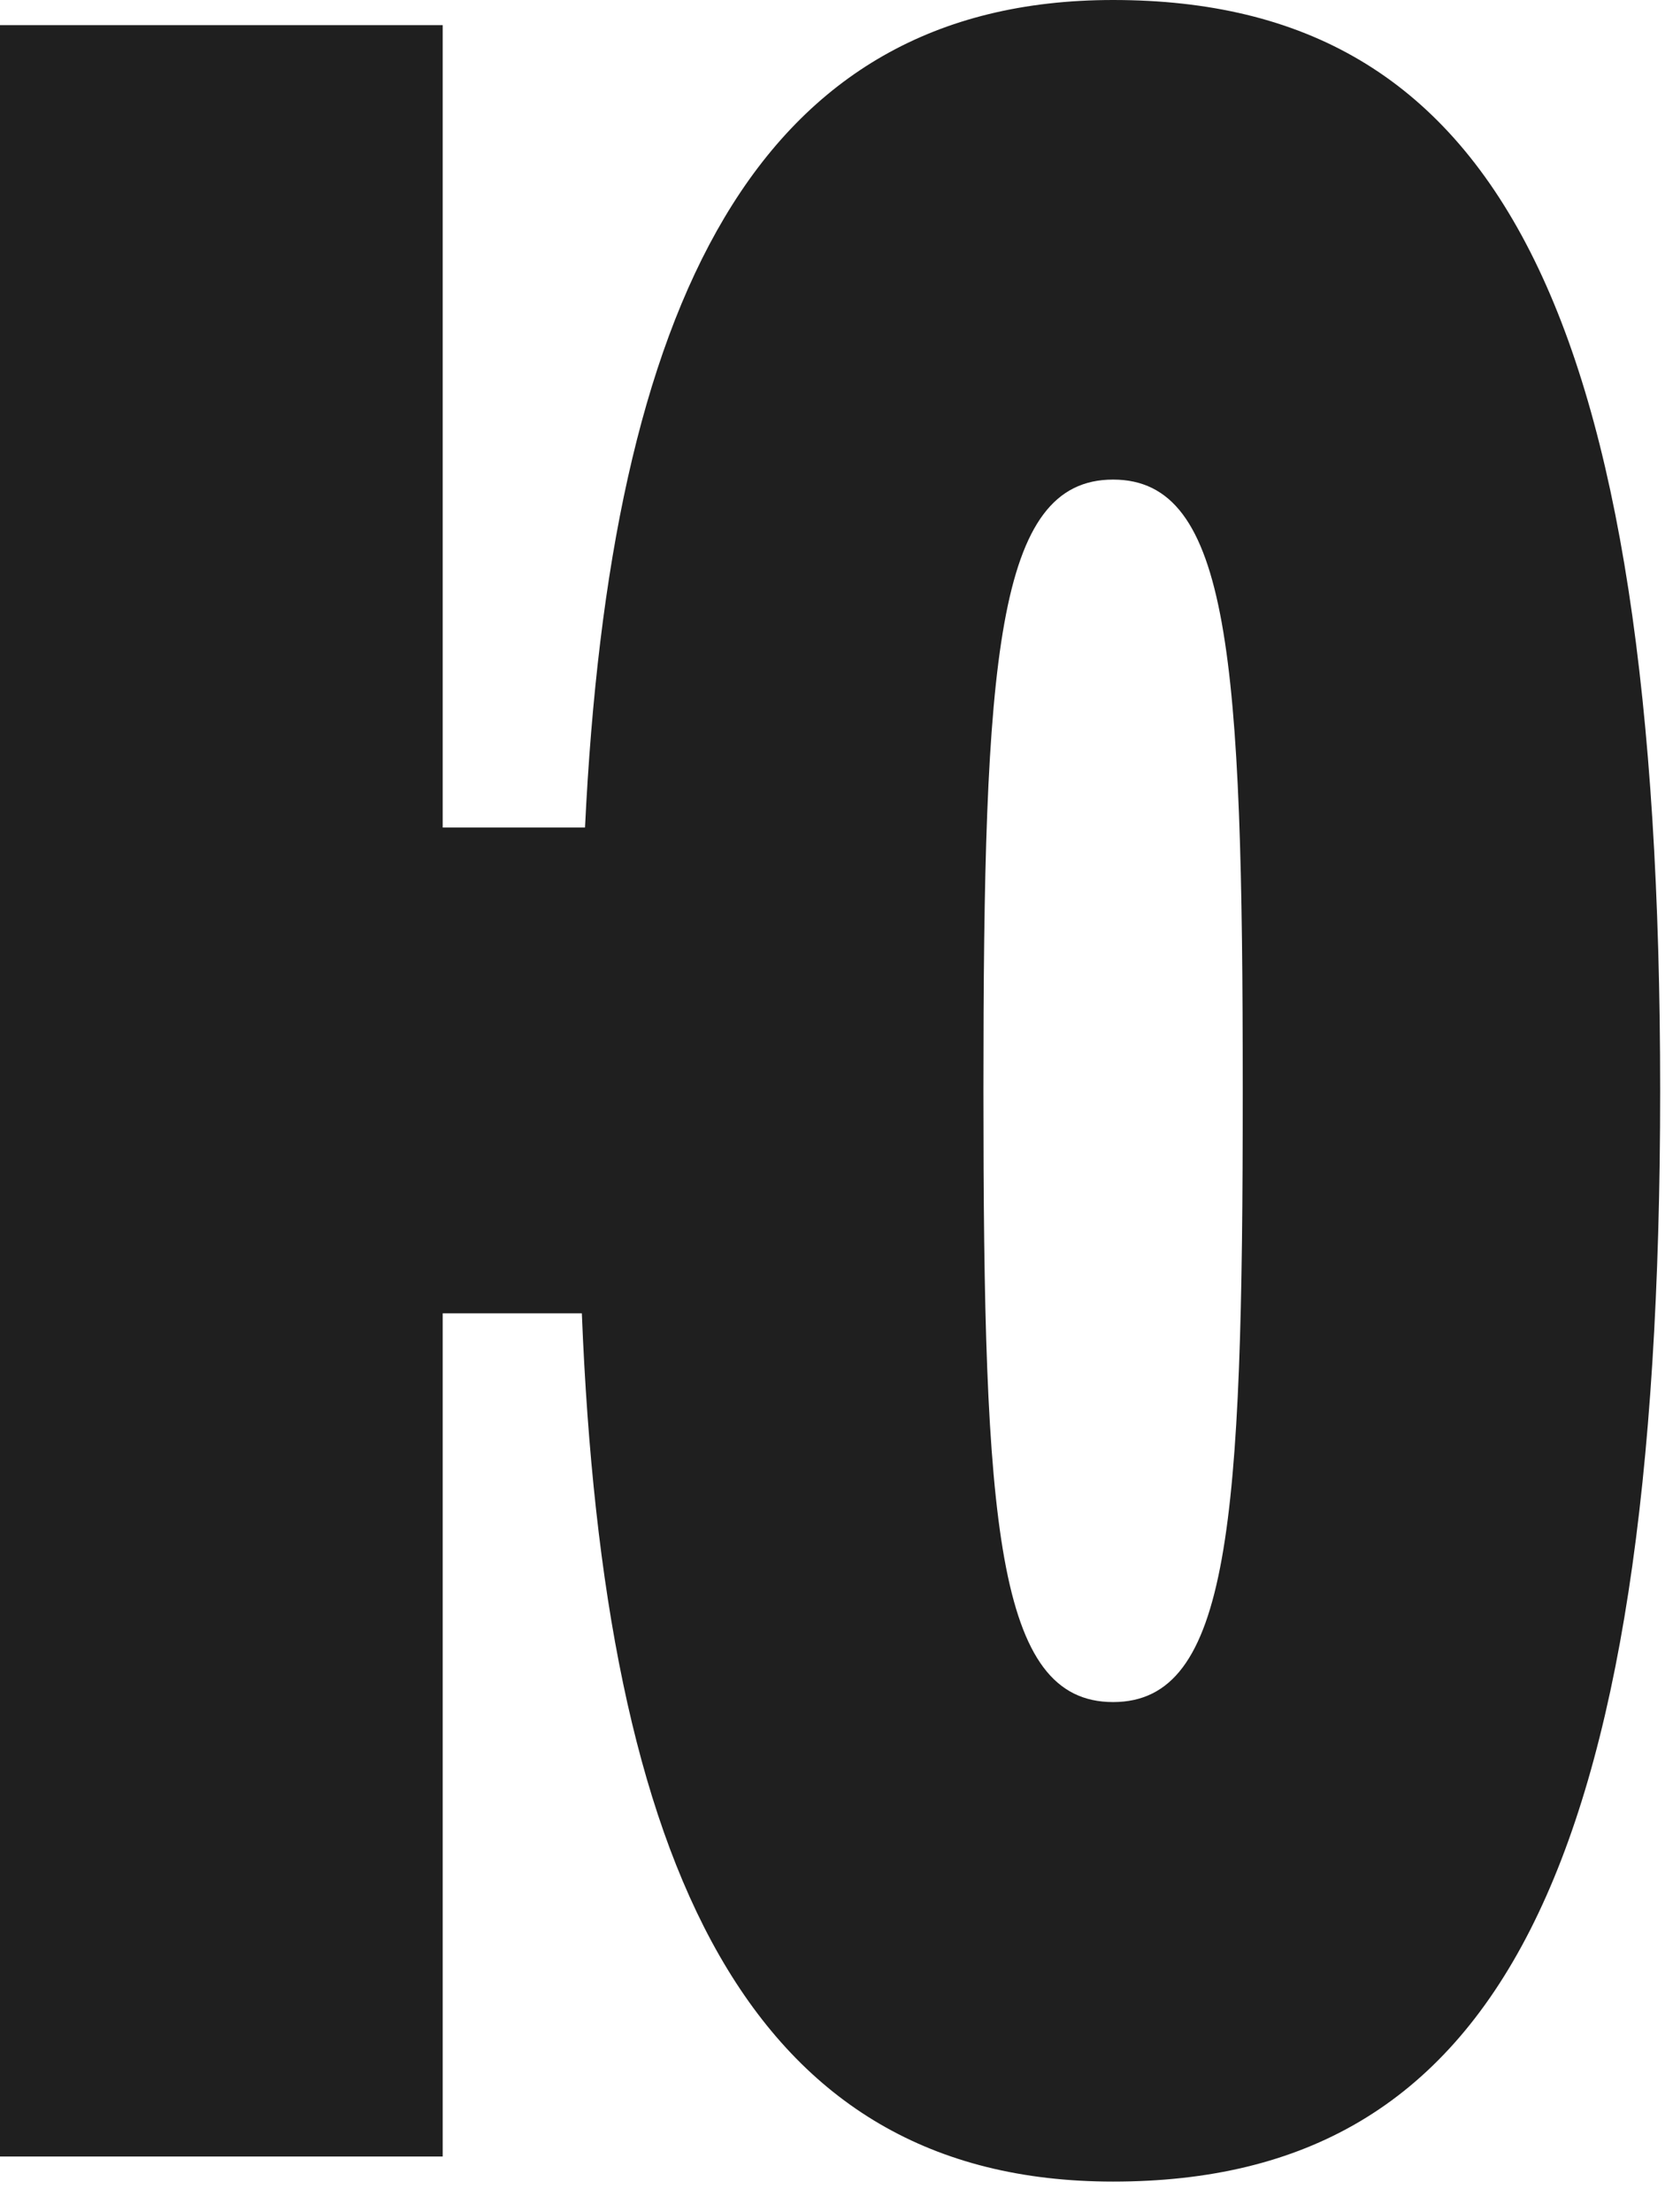 <?xml version="1.0" encoding="UTF-8"?> <svg xmlns="http://www.w3.org/2000/svg" width="28" height="37" viewBox="0 0 28 37" fill="none"><path d="M18.629 36.496C12.543 36.496 10.108 31.253 9.738 21.971H7.409V36.077H0V0.42H7.409V13.844H9.791C10.214 5.086 12.649 0 18.629 0C25.033 0 27.785 5.139 27.785 18.248C27.785 31.358 25.033 36.496 18.629 36.496ZM18.629 28.474C20.587 28.474 20.799 25.485 20.799 18.248C20.799 11.012 20.587 8.023 18.629 8.023C16.671 8.023 16.459 11.012 16.459 18.248C16.459 25.485 16.671 28.474 18.629 28.474Z" fill="#1F1F1F"></path></svg> 